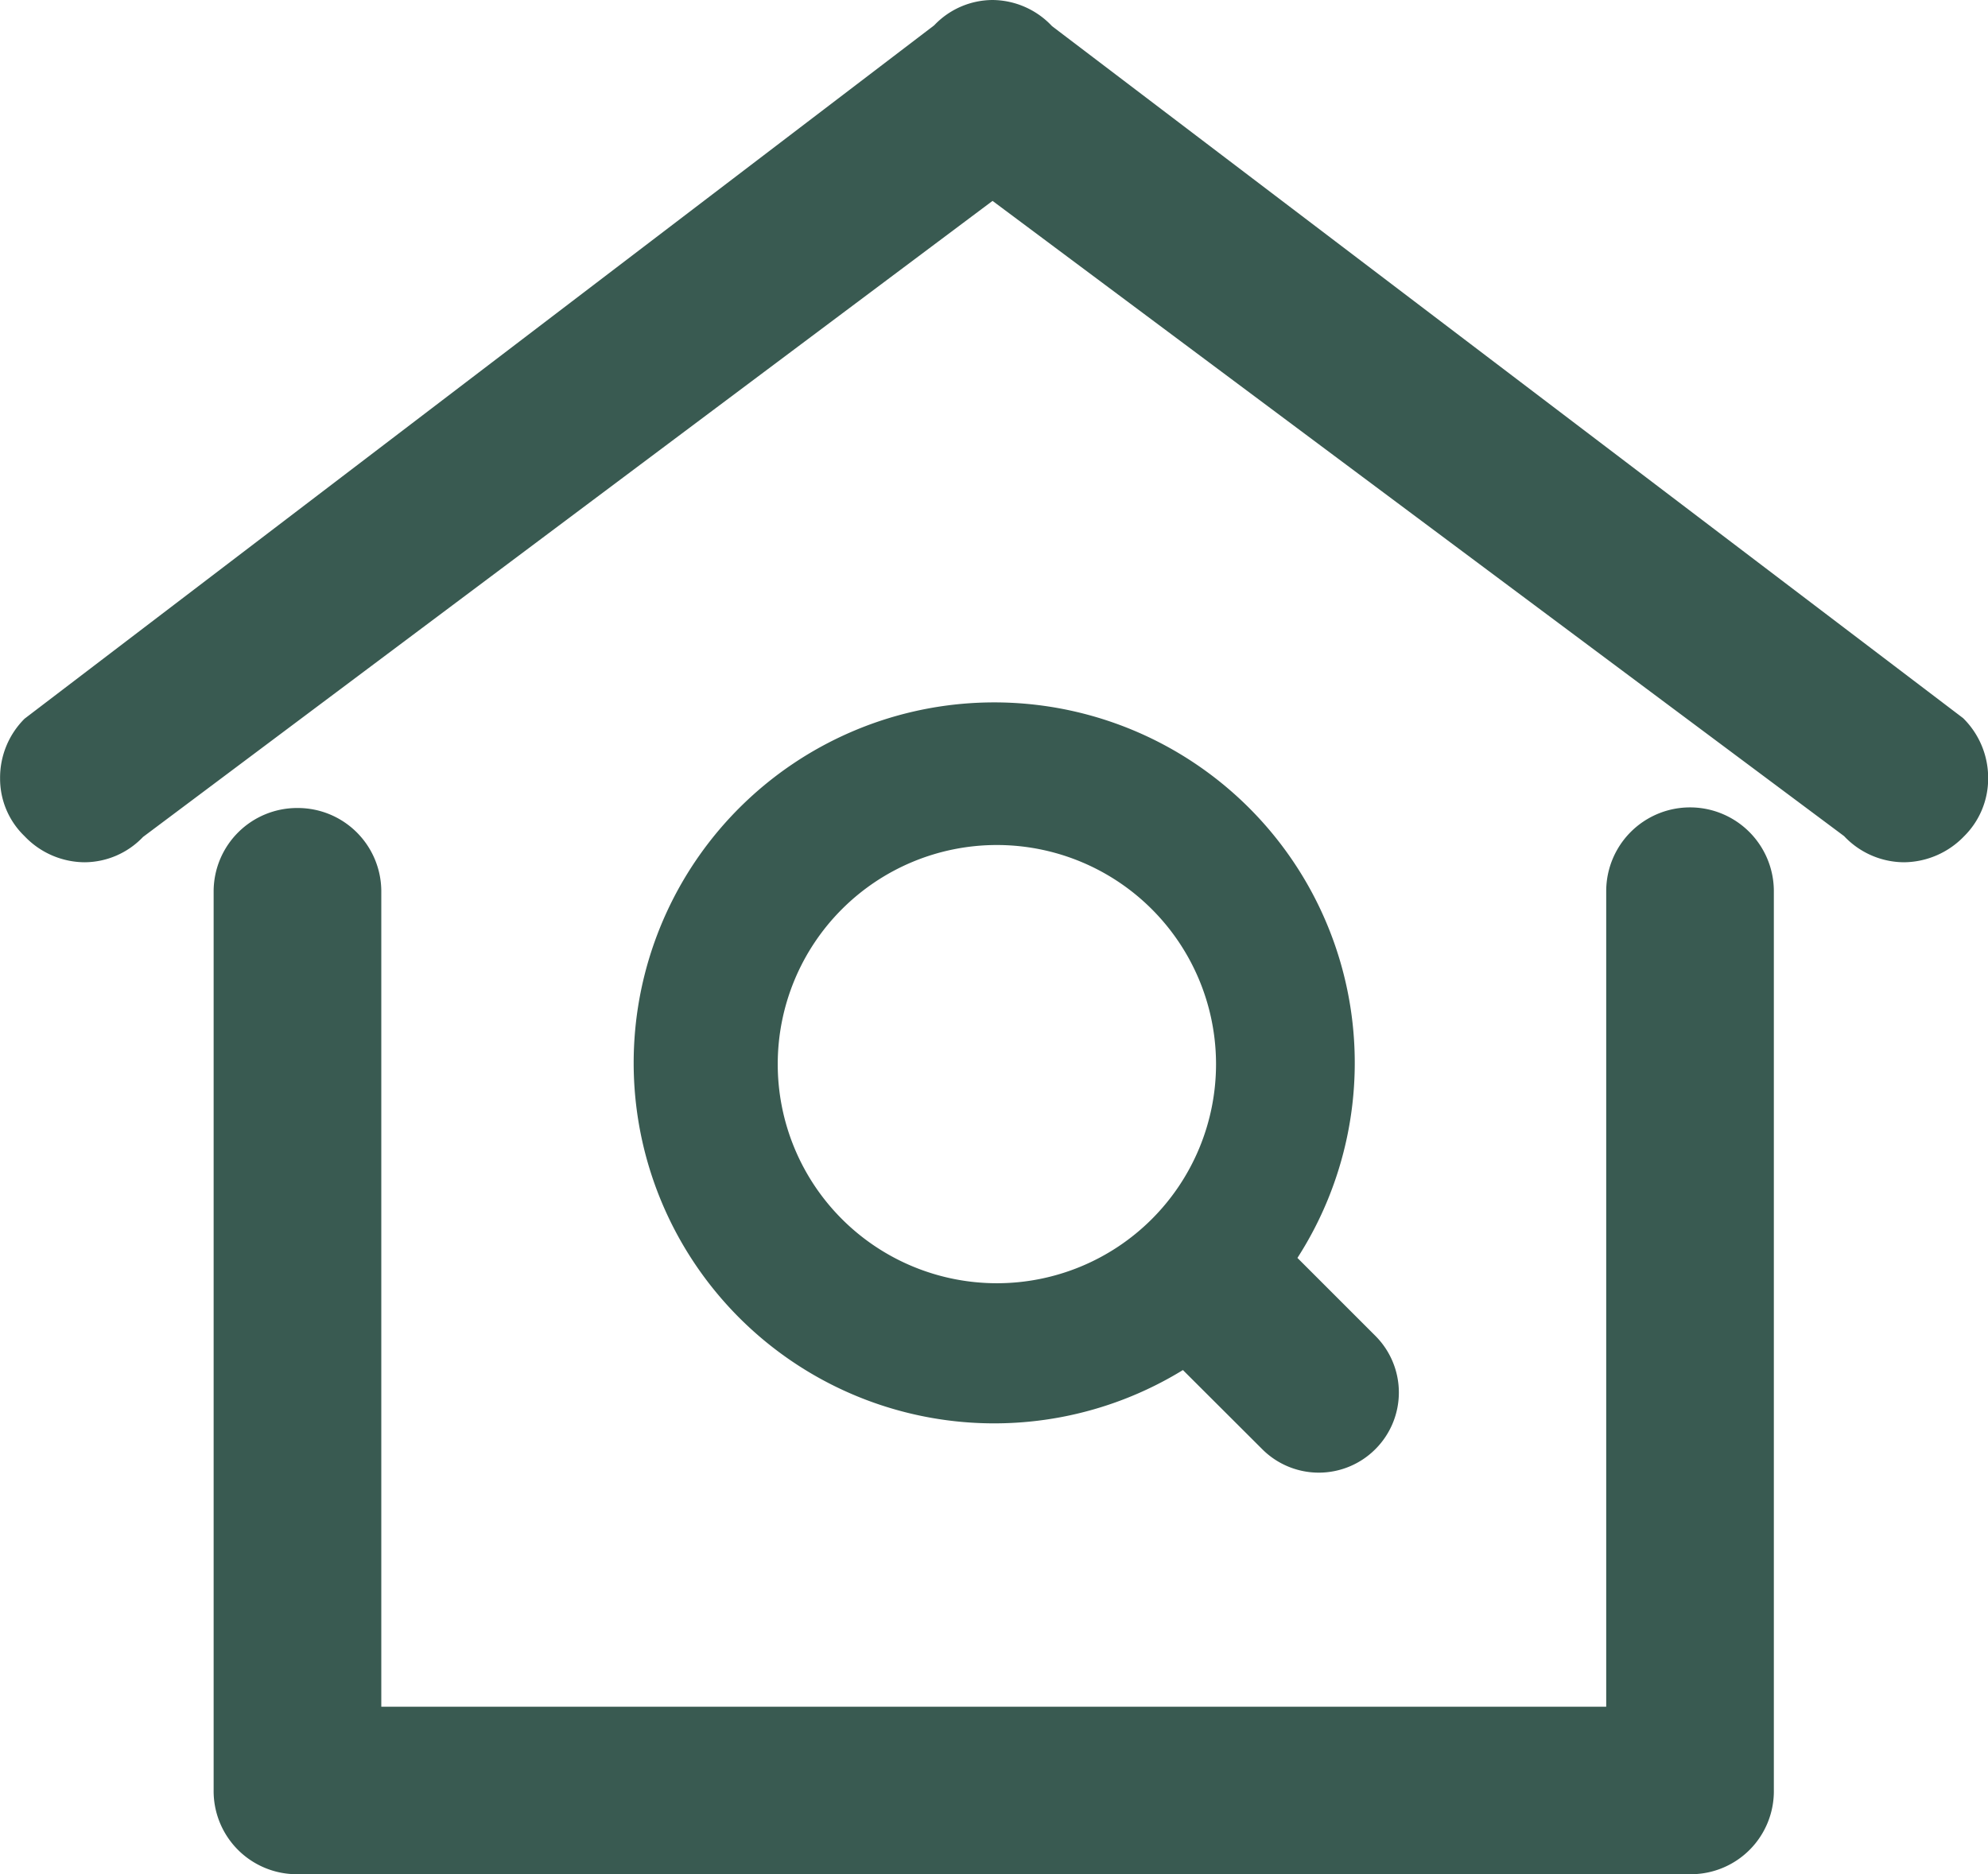 <?xml version="1.0" standalone="no"?><!DOCTYPE svg PUBLIC "-//W3C//DTD SVG 1.1//EN" "http://www.w3.org/Graphics/SVG/1.1/DTD/svg11.dtd"><svg t="1729567481677" class="icon" viewBox="0 0 1086 1024" version="1.1" xmlns="http://www.w3.org/2000/svg" p-id="3178" xmlns:xlink="http://www.w3.org/1999/xlink" width="212.109" height="200"><path d="M1072.873 456.969a46.062 46.062 0 0 1-32.806 14.138 45.241 45.241 0 0 1-32.684-14.29L542.205 109.758 78.138 457.273a44.329 44.329 0 0 1-32.03 13.834 45.606 45.606 0 0 1-32.73-14.29 43.538 43.538 0 0 1-13.332-31.468 45.469 45.469 0 0 1 13.378-32.684L510.327 13.834a44.207 44.207 0 0 1 31.924-13.834 44.998 44.998 0 0 1 32.456 14.29l497.694 378.071a45.758 45.758 0 0 1 13.682 32.988 44.283 44.283 0 0 1-13.21 31.62zM751.383 791.714a43.645 43.645 0 0 1-61.917 0l-43.265-43.173a196.956 196.956 0 1 1 62.556-61.264l42.565 42.565a43.751 43.751 0 0 1 0.061 61.872z m-206.746-330.033a119.715 119.715 0 1 0 119.654 119.791 119.745 119.745 0 0 0-119.776-119.791z m-382.099-20.218a45.606 45.606 0 0 1 45.758 45.454v445.567h669.141V486.916a45.788 45.788 0 0 1 91.576 0v491.021a45.347 45.347 0 0 1-45.606 46.062H162.493a45.438 45.438 0 0 1-45.788-46.062v-491.021a45.606 45.606 0 0 1 45.788-45.454z" fill="#395a51" p-id="3179"></path></svg>